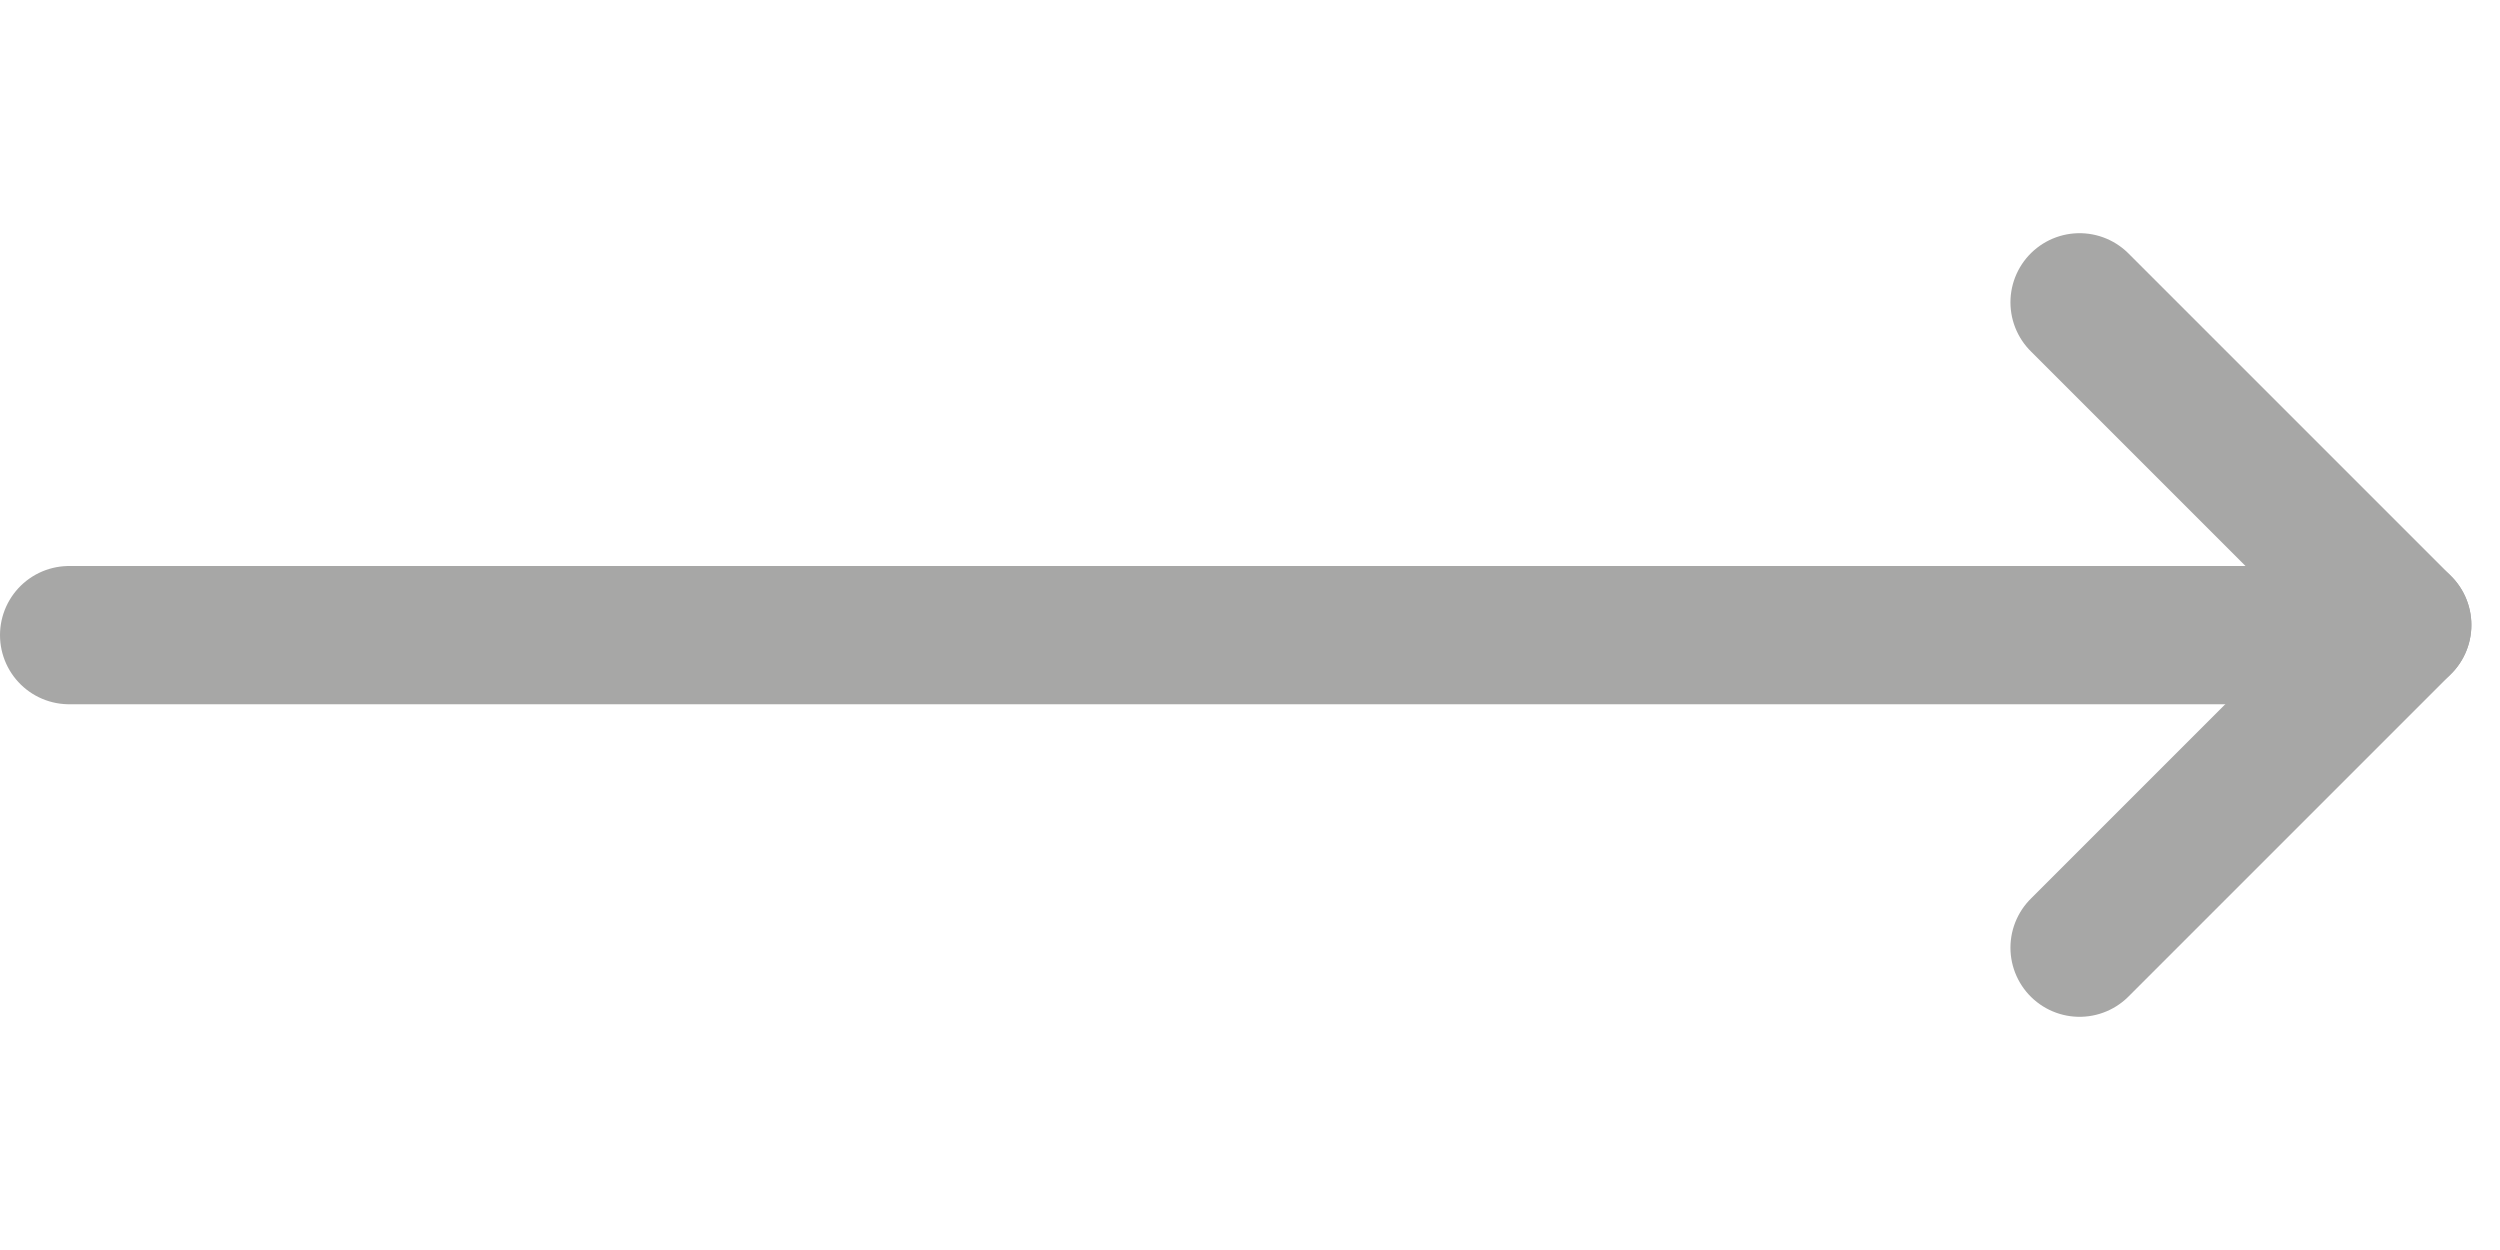 <svg focusable="false" xmlns="http://www.w3.org/2000/svg" width="50" height="25"
     viewBox="0 0 72.331 24.328">
    <g transform="translate(-1281.5 -925.043)">
        <g transform="translate(3034.503 990.043) rotate(180)">
            <line x1="9.336" y2="9.336" transform="translate(1683.5 43.5)" fill="none"
                  stroke="#a7a7a6" stroke-linecap="round" stroke-width="4"/>
            <line x1="9.336" y1="9.336" transform="translate(1683.5 52.836)" fill="none"
                  stroke="#a7a7a6" stroke-linecap="round" stroke-width="4"/>
        </g>
        <line x1="64" transform="translate(1283.5 937.5)" fill="none" stroke="#a7a7a6"
              stroke-linecap="round" stroke-width="4"/>
    </g>
</svg>
